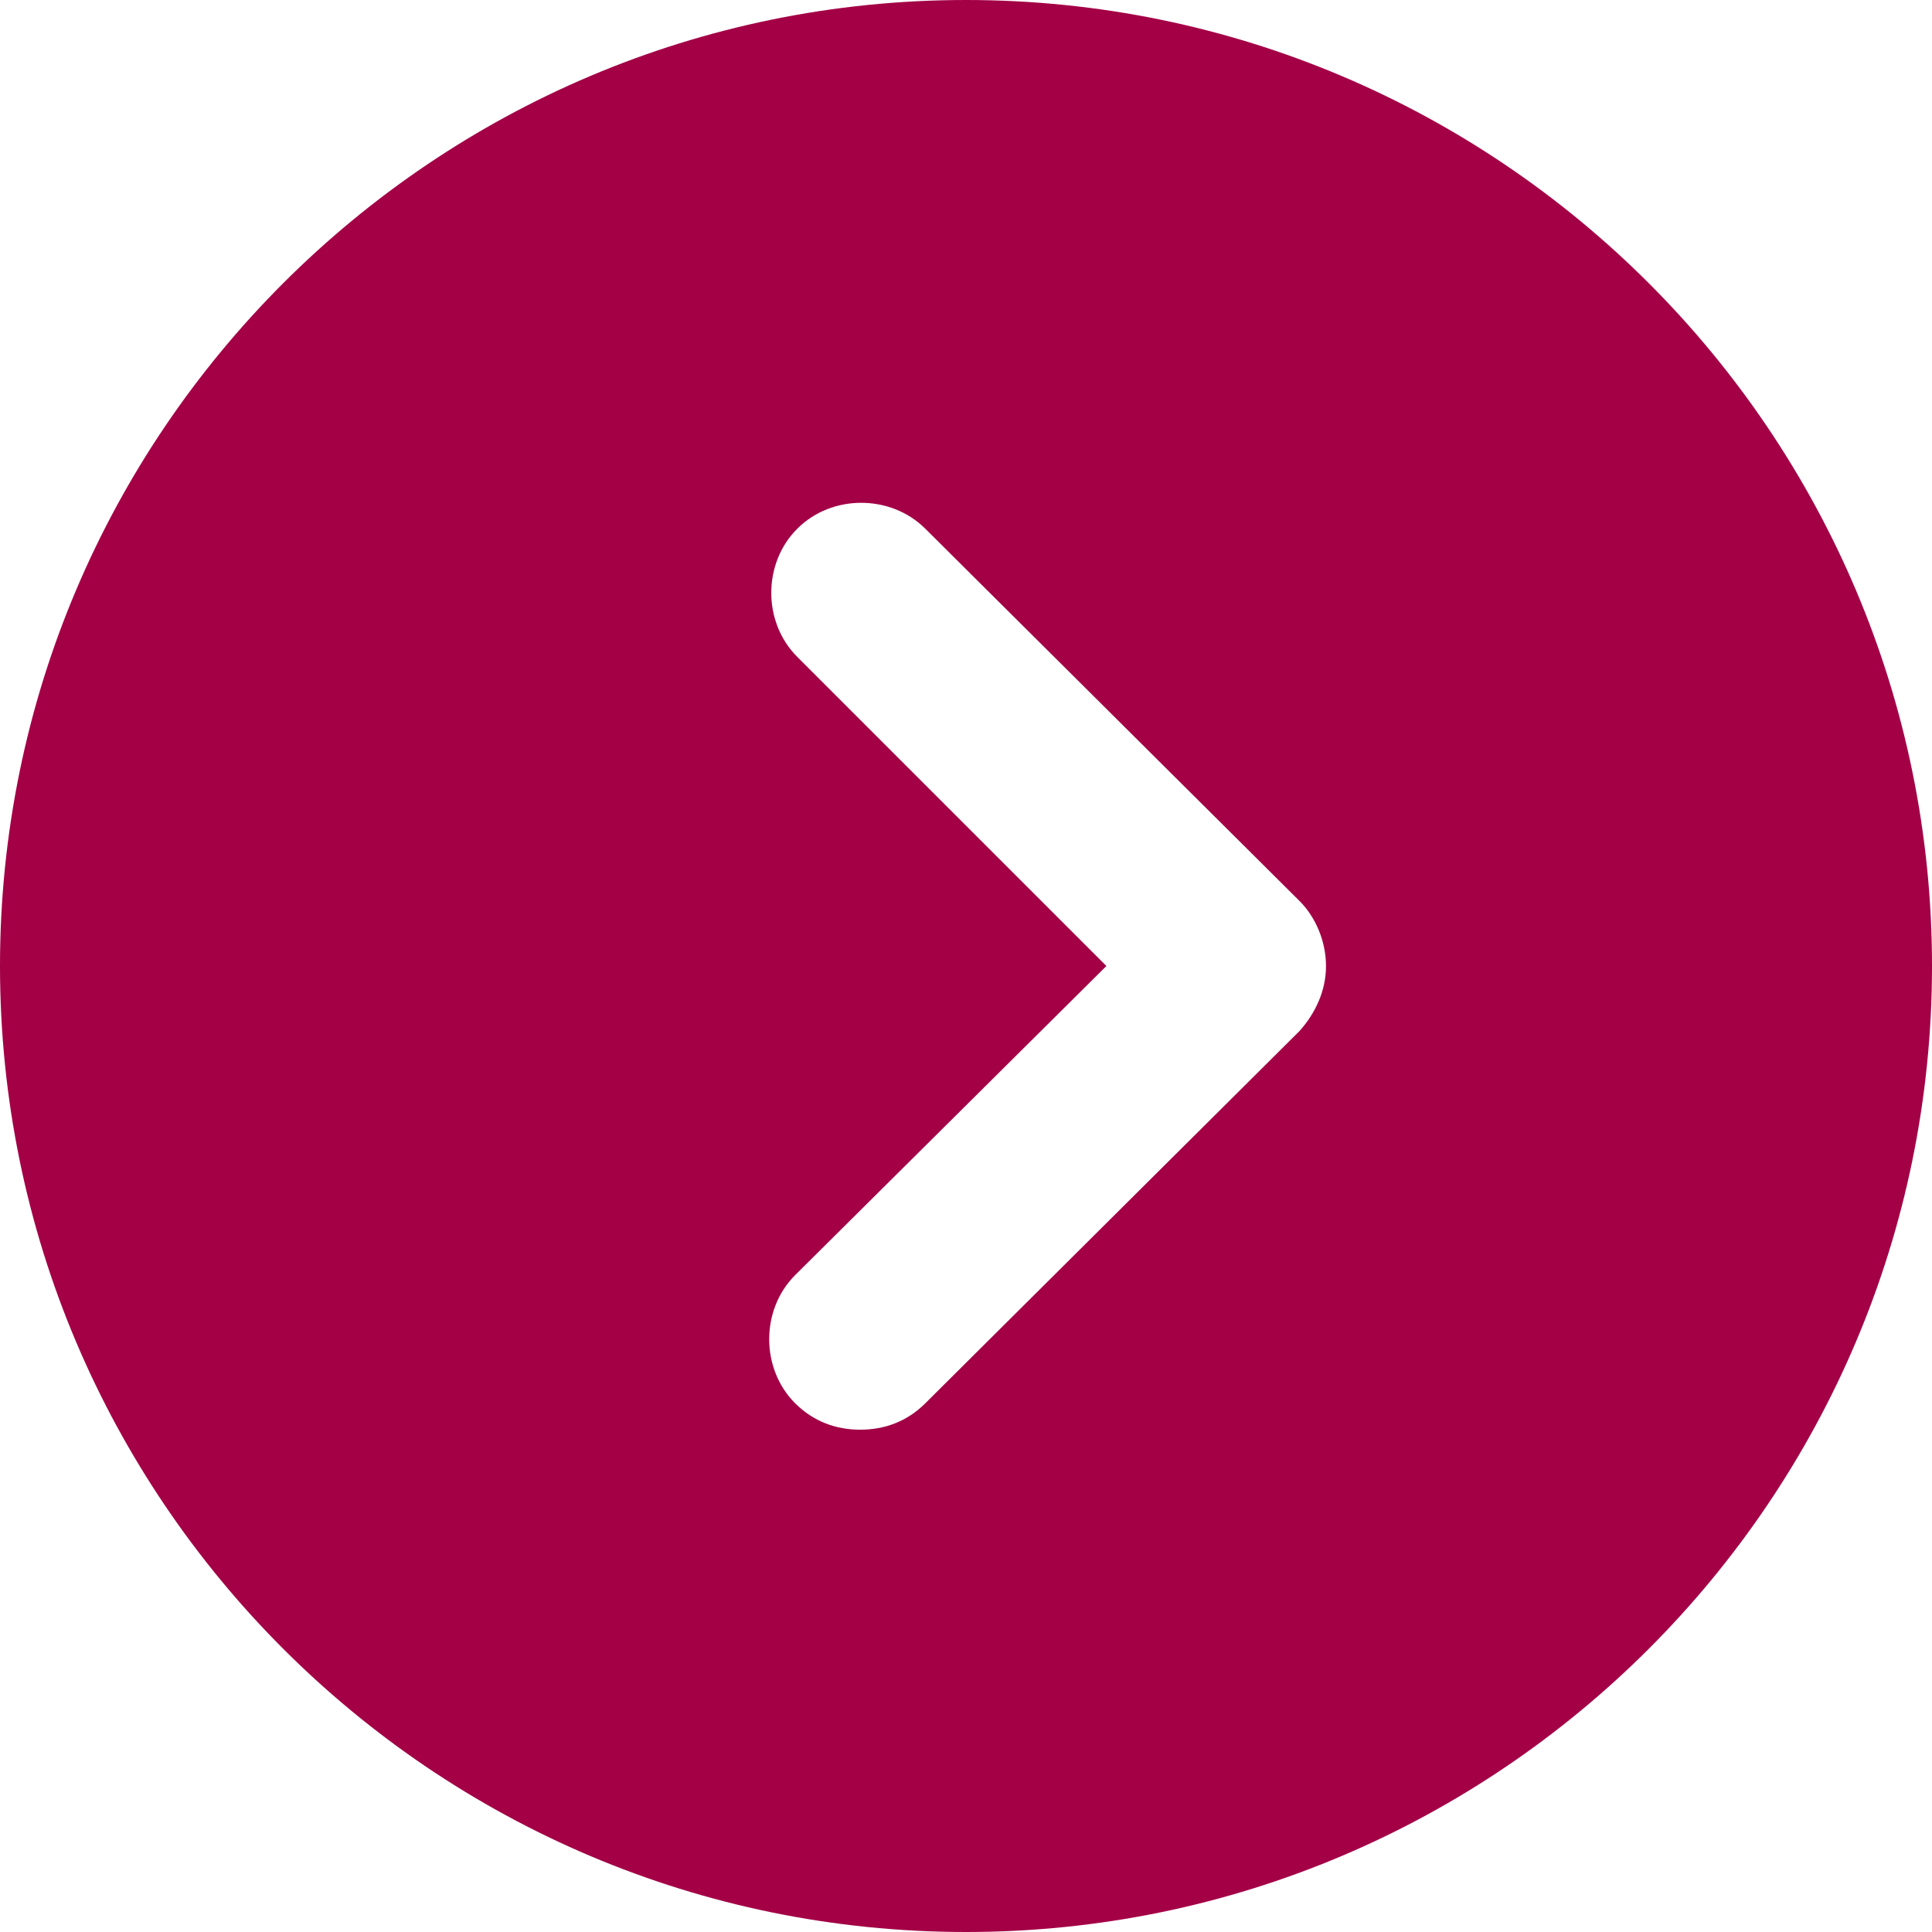 <svg xmlns="http://www.w3.org/2000/svg" width="18" height="18" viewBox="0 0 18 18">
    <g fill="none" fill-rule="evenodd">
        <g fill="#a30046" fill-rule="nonzero">
            <g>
                <g>
                    <g>
                        <g>
                            <path d="M18 9c0-4.964-4.036-9-9-9S0 4.036 0 9s4.036 9 9 9 9-4.036 9-9zm-9.606 3.107L4.926 8.621c-.17-.17-.246-.379-.246-.606 0-.228.076-.436.246-.607.322-.322.872-.322 1.194 0l2.88 2.9 2.88-2.88c.322-.323.872-.323 1.194 0 .322.321.322.87 0 1.193l-3.468 3.486c-.151.152-.379.247-.606.247-.227 0-.436-.095-.606-.247z" transform="translate(-990 -1009) translate(-.61 669.8) translate(706.61 239.2) translate(284 100) rotate(-90 9 9)"/>
                        </g>
                    </g>
                </g>
            </g>
        </g>
    </g>
</svg>
